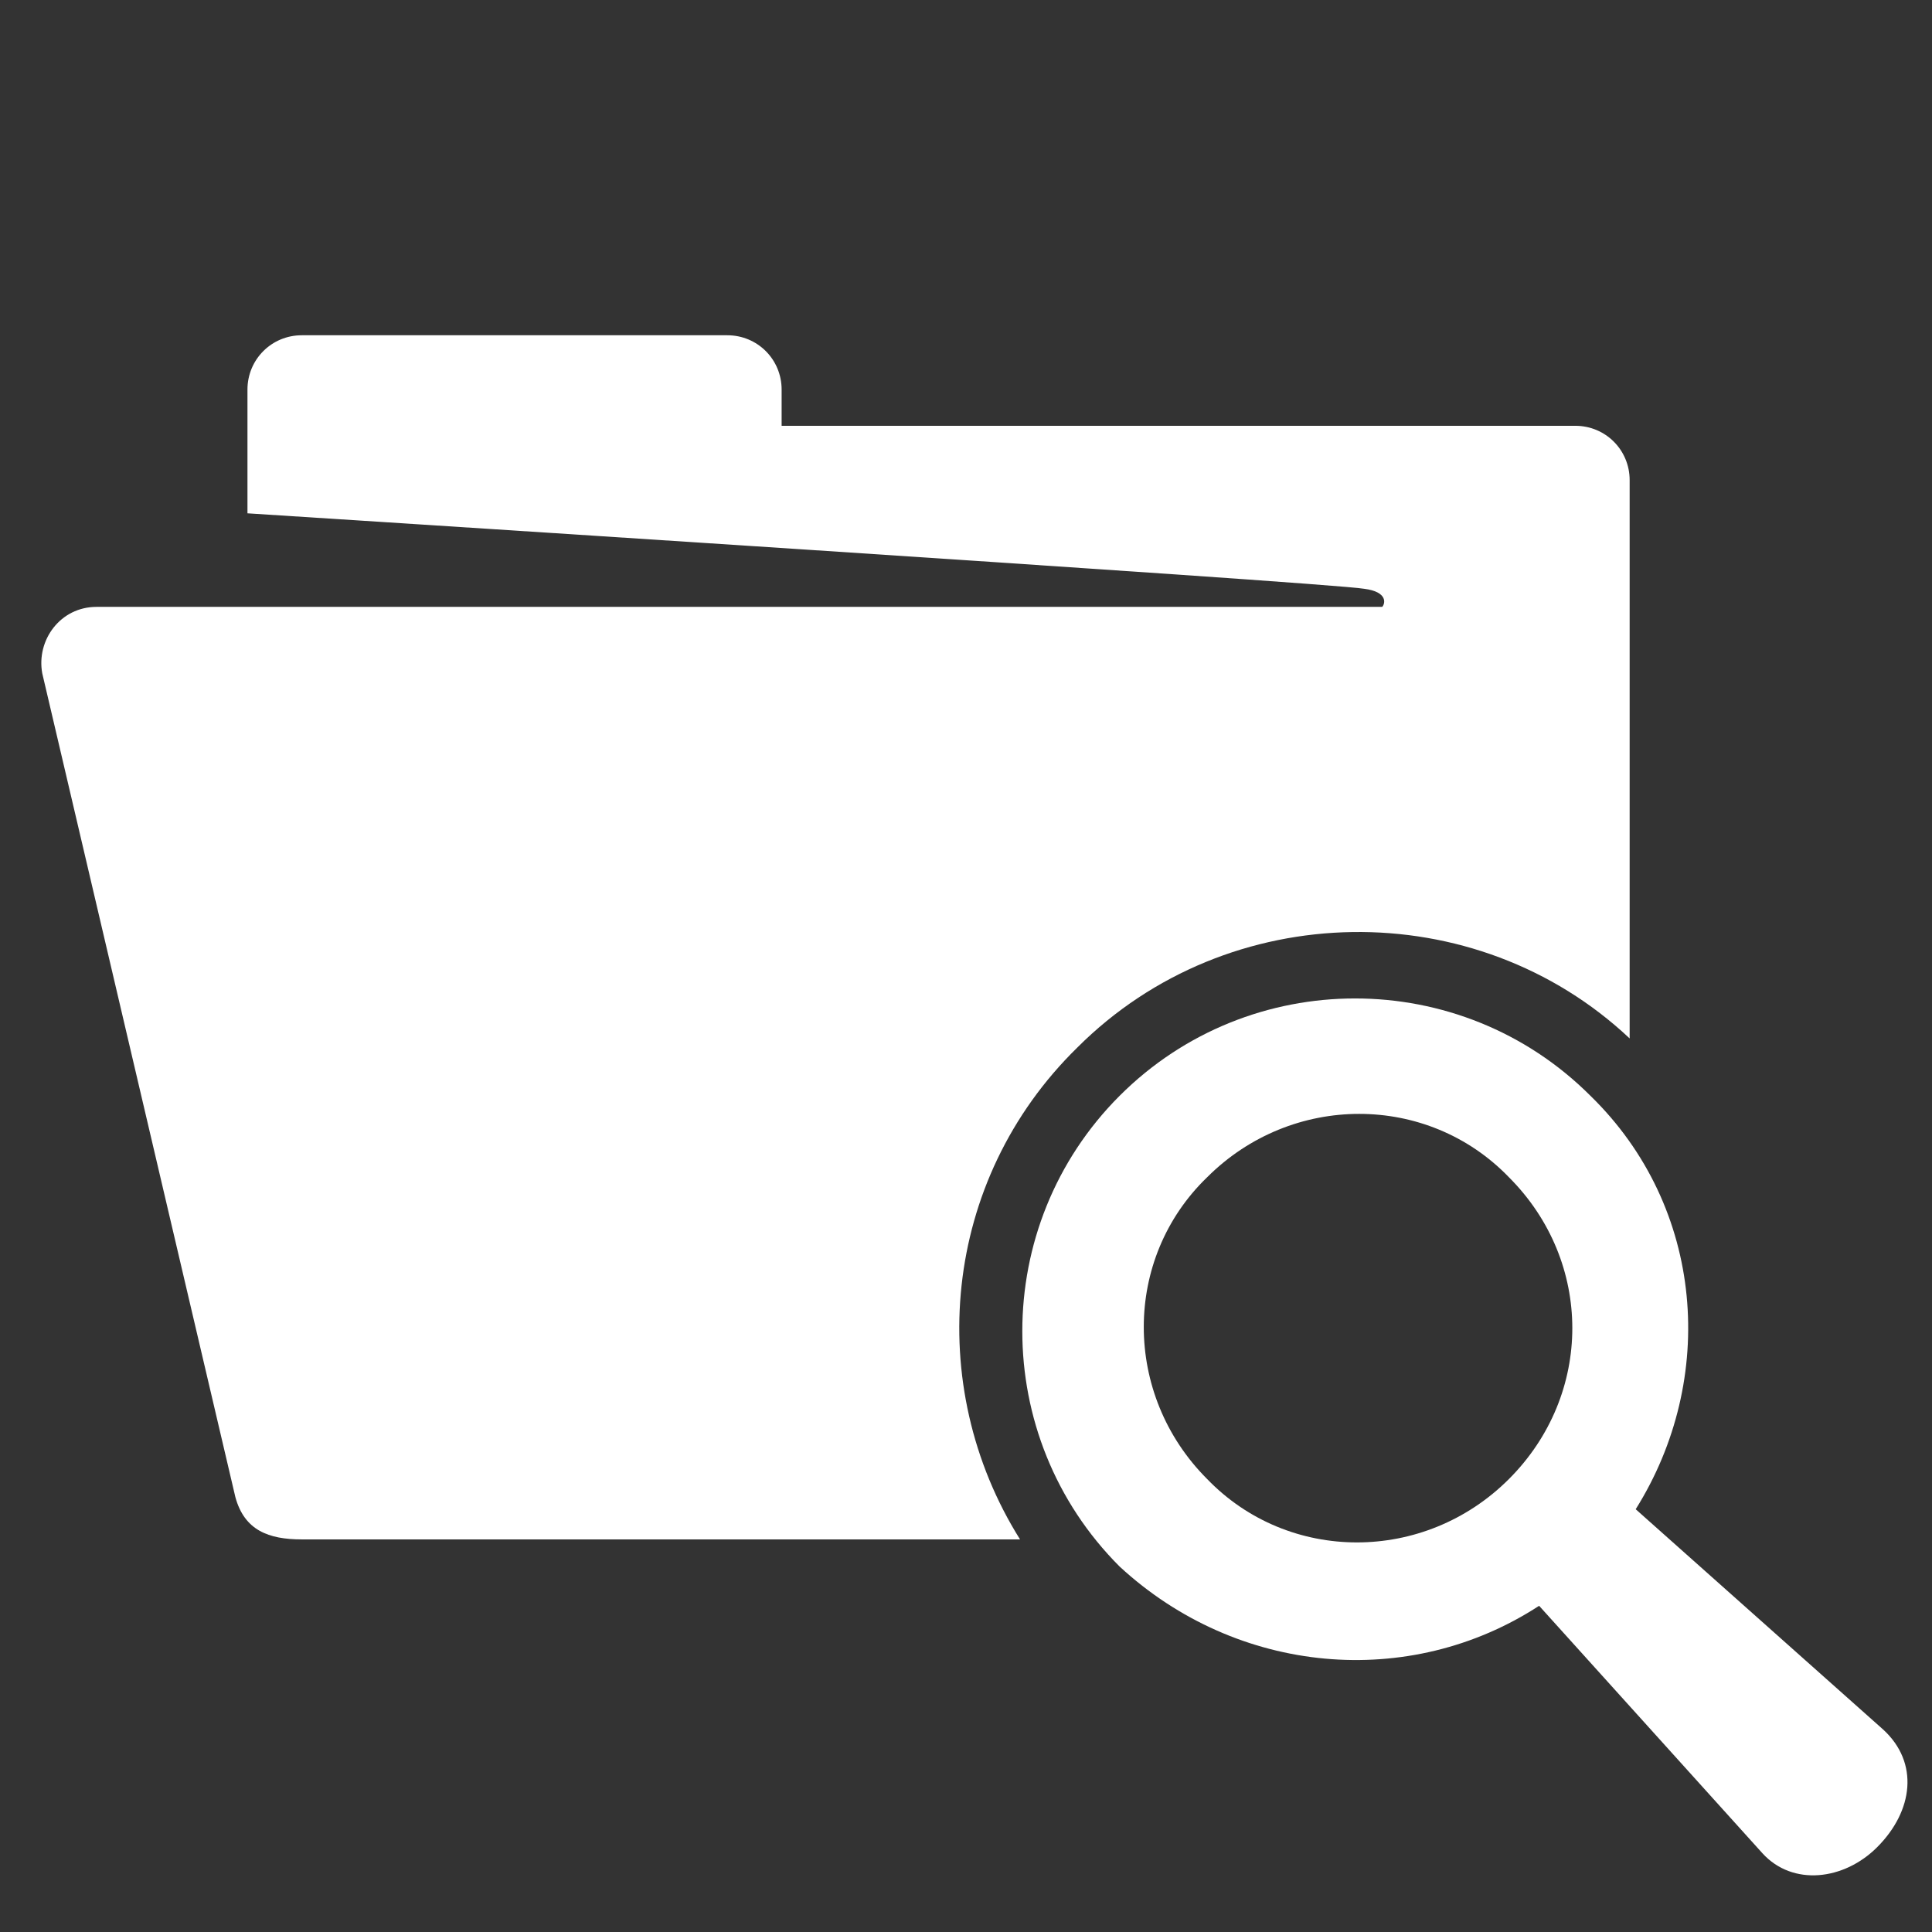 <svg width="139" height="139" viewBox="0 0 139 139" fill="none" xmlns="http://www.w3.org/2000/svg">
    <rect x="0" y="0" width="139" height="139" fill="#333333" stroke="none"/>
    <rect width="138.96" height="138.96" transform="translate(0 0.02)" fill="black" fill-opacity="0.0"/>
    <path d="M117.247 74.711C106.174 64.289 88.369 64.506 77.513 75.363C67.742 84.916 66.44 99.681 73.388 110.754H21.712C19.323 110.754 17.587 110.103 16.935 107.714L3.039 48.439C2.605 46.051 4.342 43.662 6.947 43.662H99.443C99.66 43.445 99.877 42.577 98.14 42.36C95.751 41.925 17.804 36.931 17.804 36.931V28.029C17.804 25.858 19.541 24.121 21.712 24.121H52.327C54.498 24.121 56.235 25.858 56.235 28.029V30.635H113.339C115.51 30.635 117.247 32.372 117.247 34.543V74.711Z" fill="white"/>
    <path fill-rule="evenodd" clip-rule="evenodd" d="M135.486 124.433L117.682 108.583C123.544 99.246 122.676 86.87 114.425 78.837C105.088 69.5 89.89 69.5 80.553 78.837C71.217 88.173 71.217 103.372 80.553 112.708C89.021 120.525 101.397 121.61 110.734 115.531L126.801 133.335C128.972 135.723 132.663 135.289 135.052 132.901C137.657 130.295 138.091 126.821 135.486 124.433ZM108.562 106.411C102.483 112.491 92.712 112.491 86.85 106.411C80.77 100.332 80.77 90.561 86.85 84.699C92.929 78.62 102.7 78.62 108.562 84.699C114.642 90.778 114.642 100.332 108.562 106.411Z" fill="white"/>
</svg>
